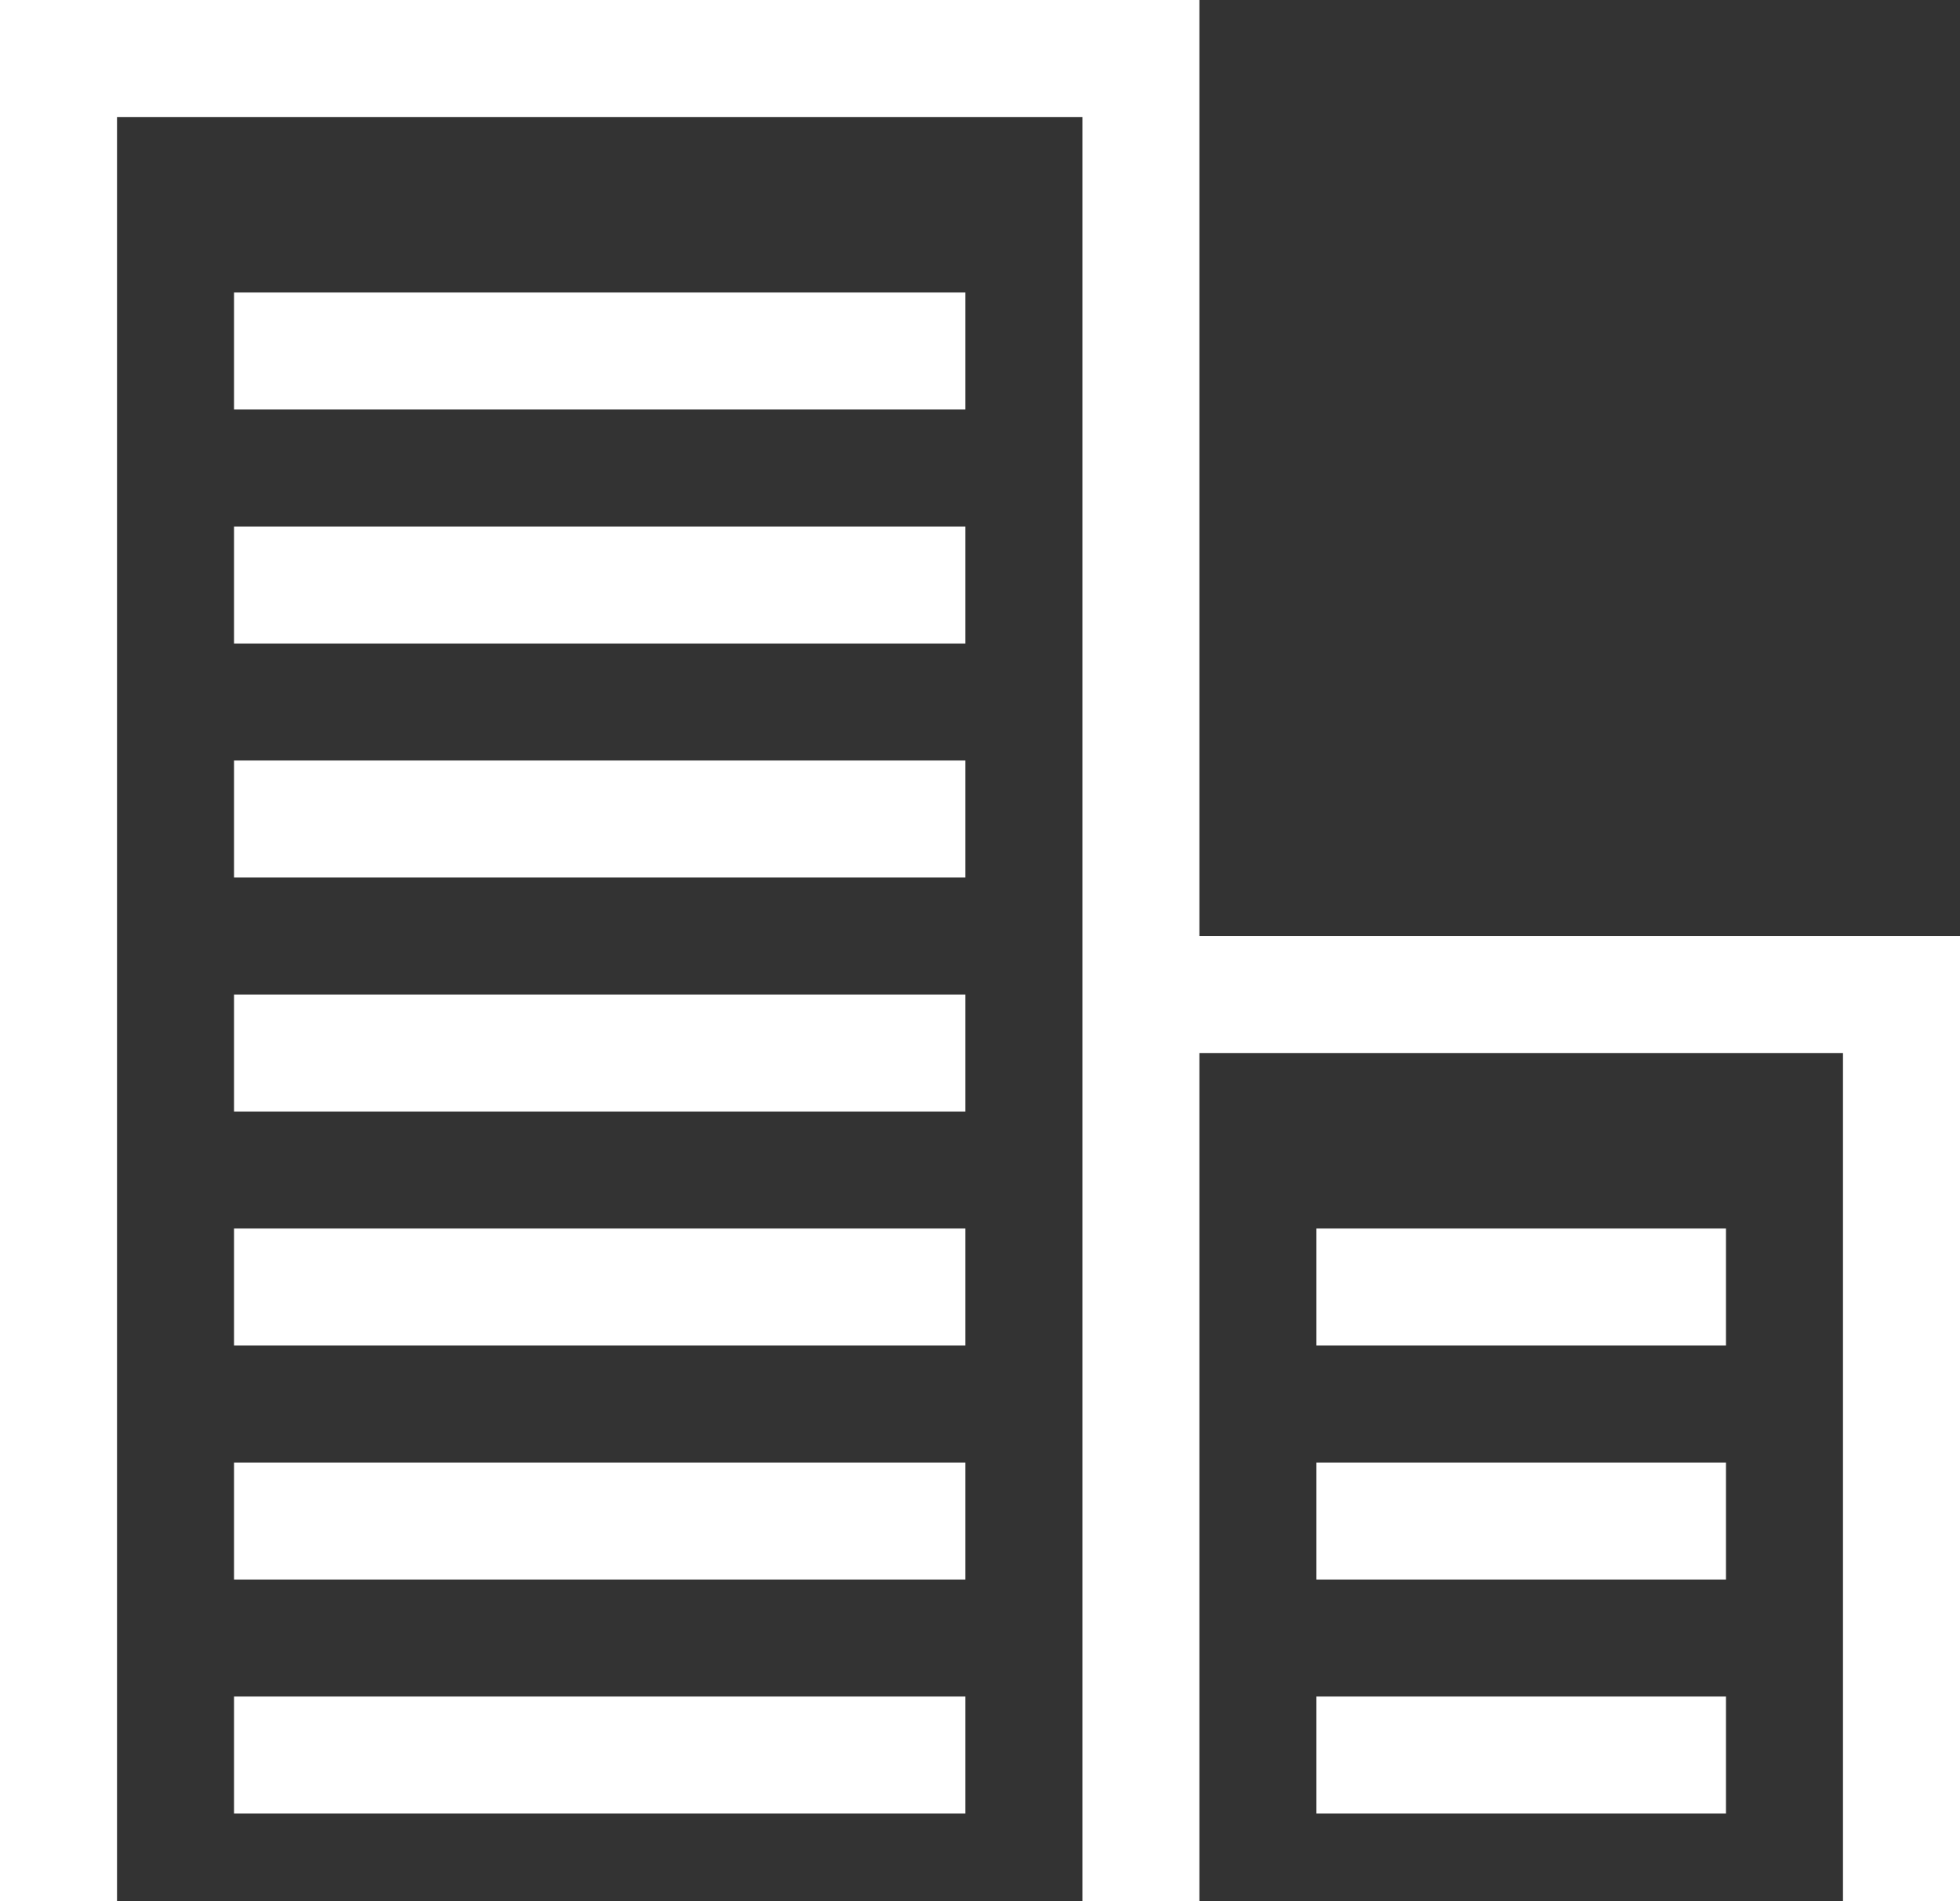 <svg xmlns="http://www.w3.org/2000/svg" width="67" height="64.999"><rect width="100%" height="100%" fill="#333333" stroke="none"/><path data-name="合体 6" d="M63 65V36H41v29h-4V4H4v61H0V0h41v32h26v33zM8 62v-4h25v4zm37 0v-4h14v4zM8 54v-4h25v4zm37 0v-4h14v4zM8 46v-4h25v4zm37 0v-4h14v4zM8 38v-4h25v4zm0-8v-4h25v4zm0-8v-4h25v4zm0-8v-4h25v4z" fill="#fff"/></svg>